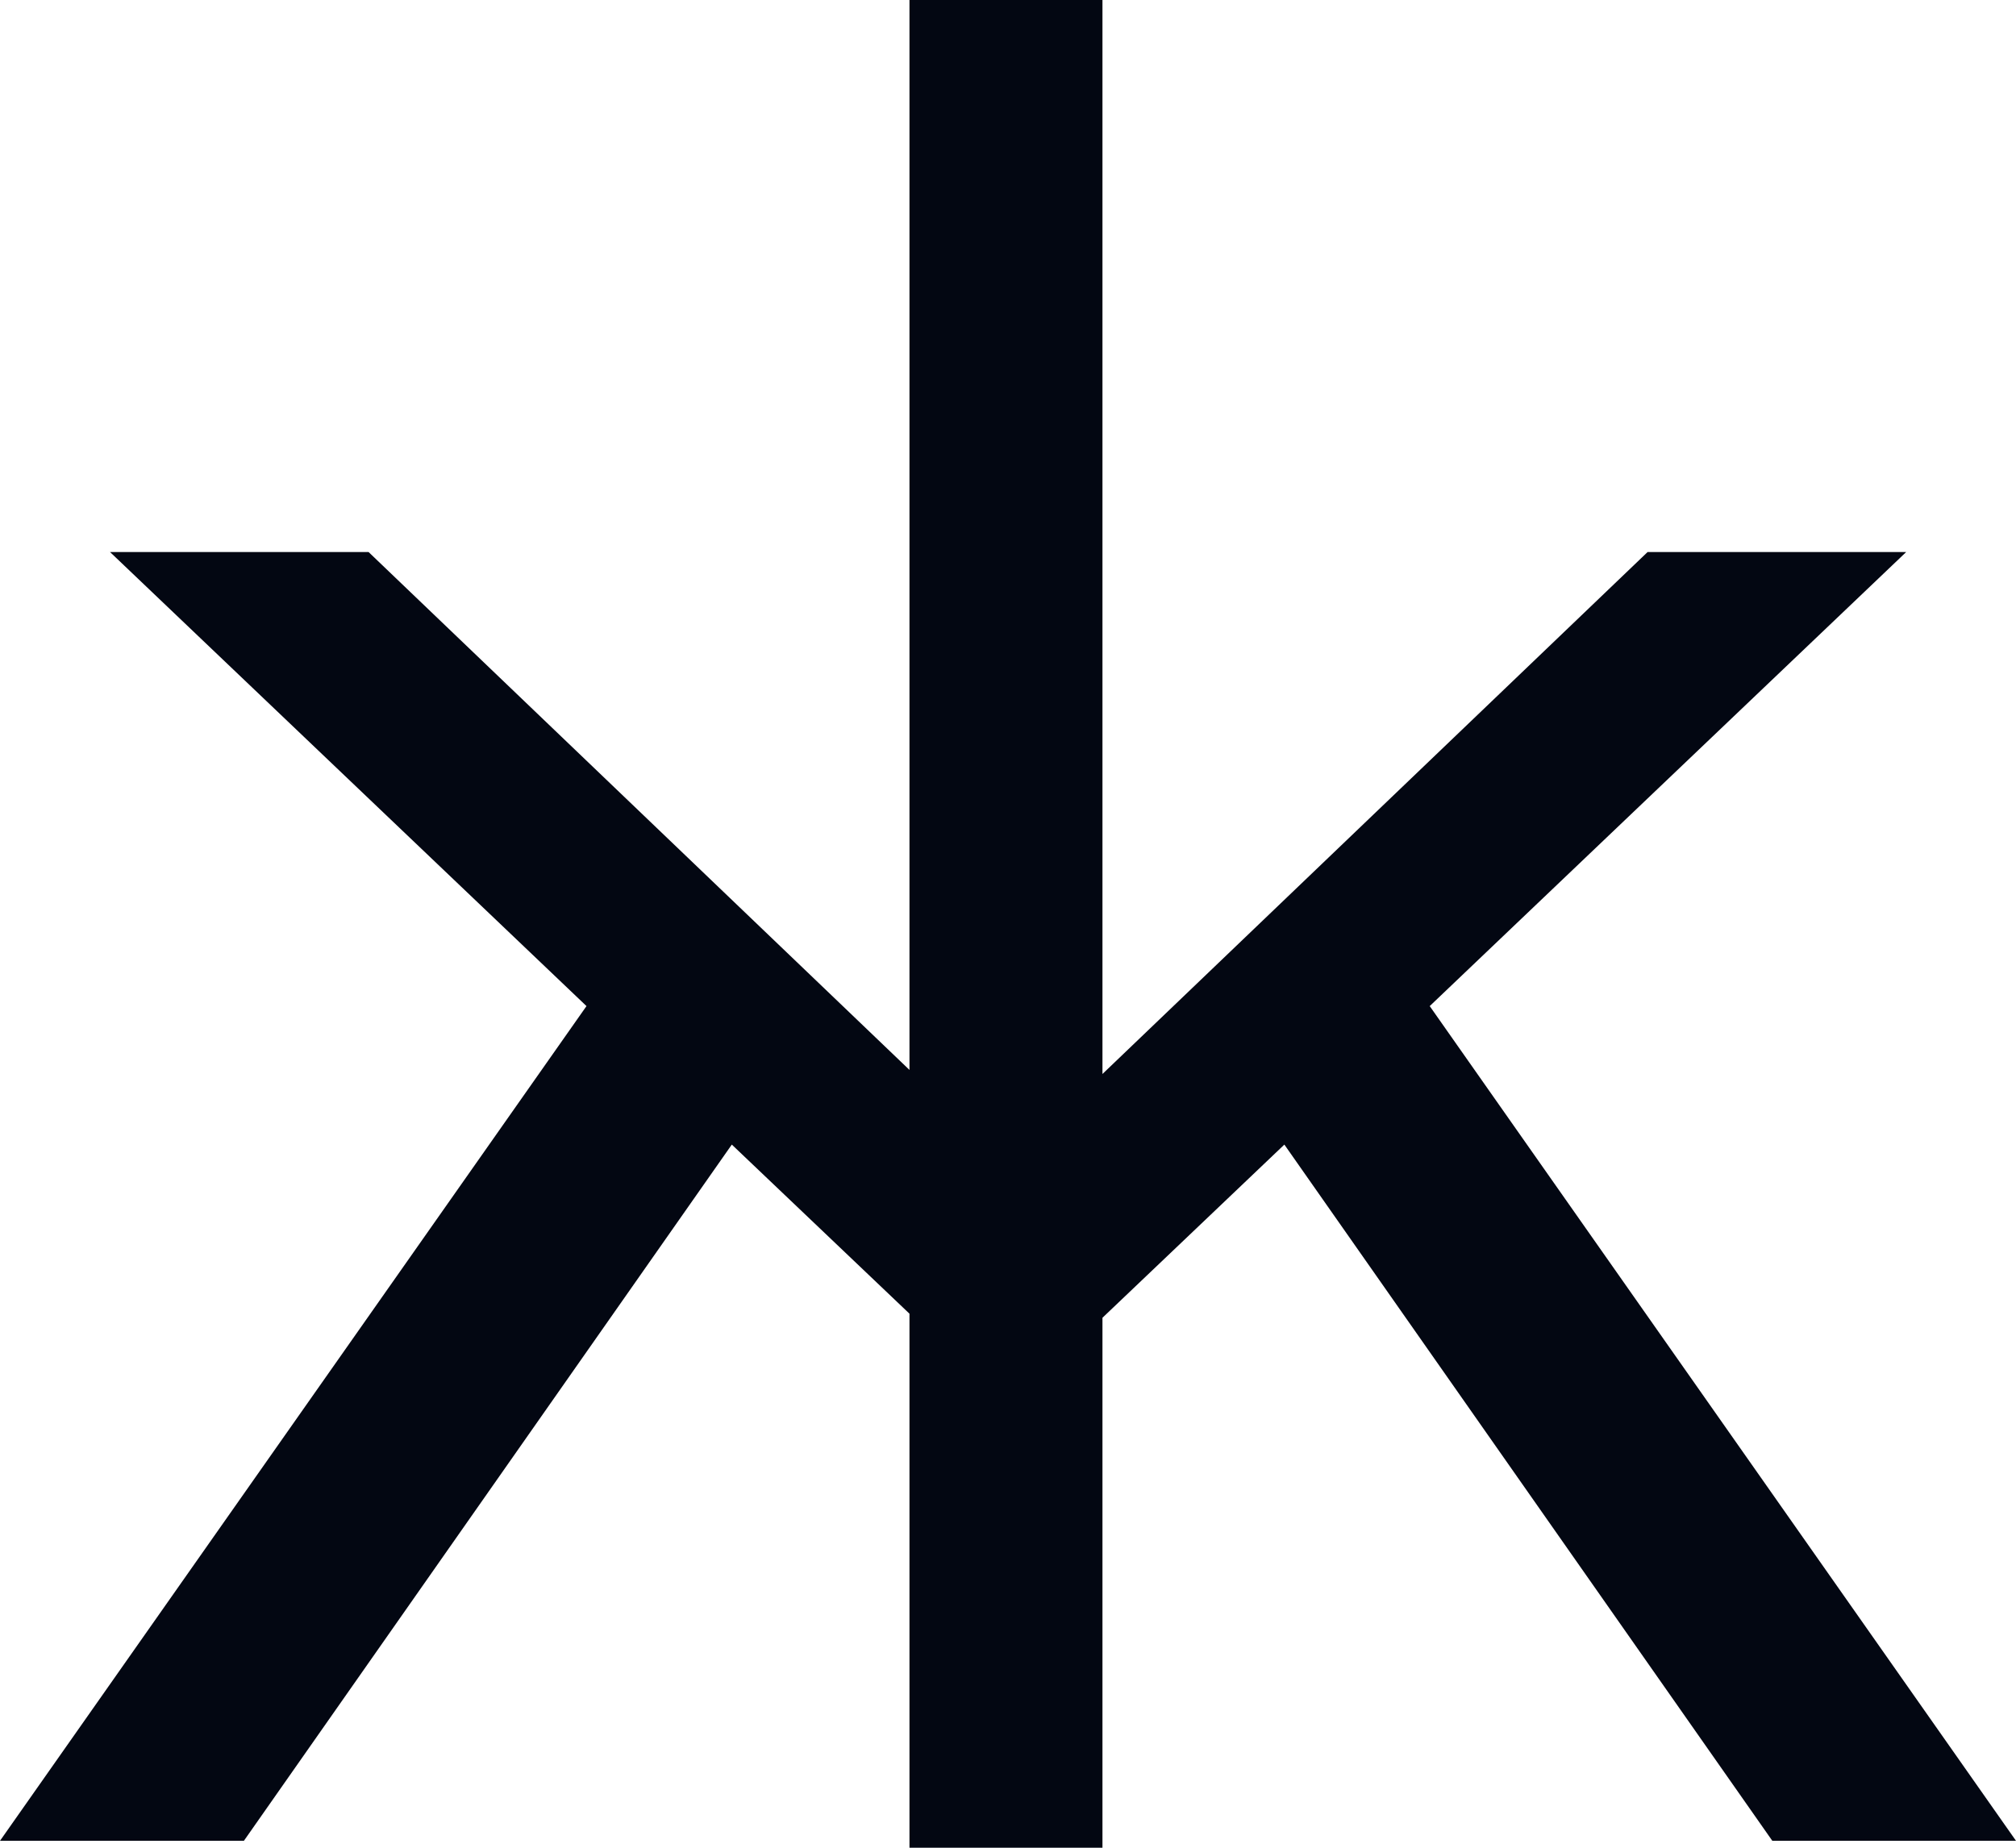 
<svg width="48" height="44" viewBox="0 0 48 44" fill="none" xmlns="http://www.w3.org/2000/svg">
<path d="M34.041 23.958L45.386 13.145H39.229L26.249 25.575V0H21.654V25.478L8.775 13.145H2.619L13.964 23.958L0 43.835H0.677H1.144H5.807L17.424 27.256L21.654 31.283V44H26.249V31.38L30.58 27.256L42.198 43.835H46.861H47.324H48L34.041 23.958Z" fill="#030712"/>
</svg>
